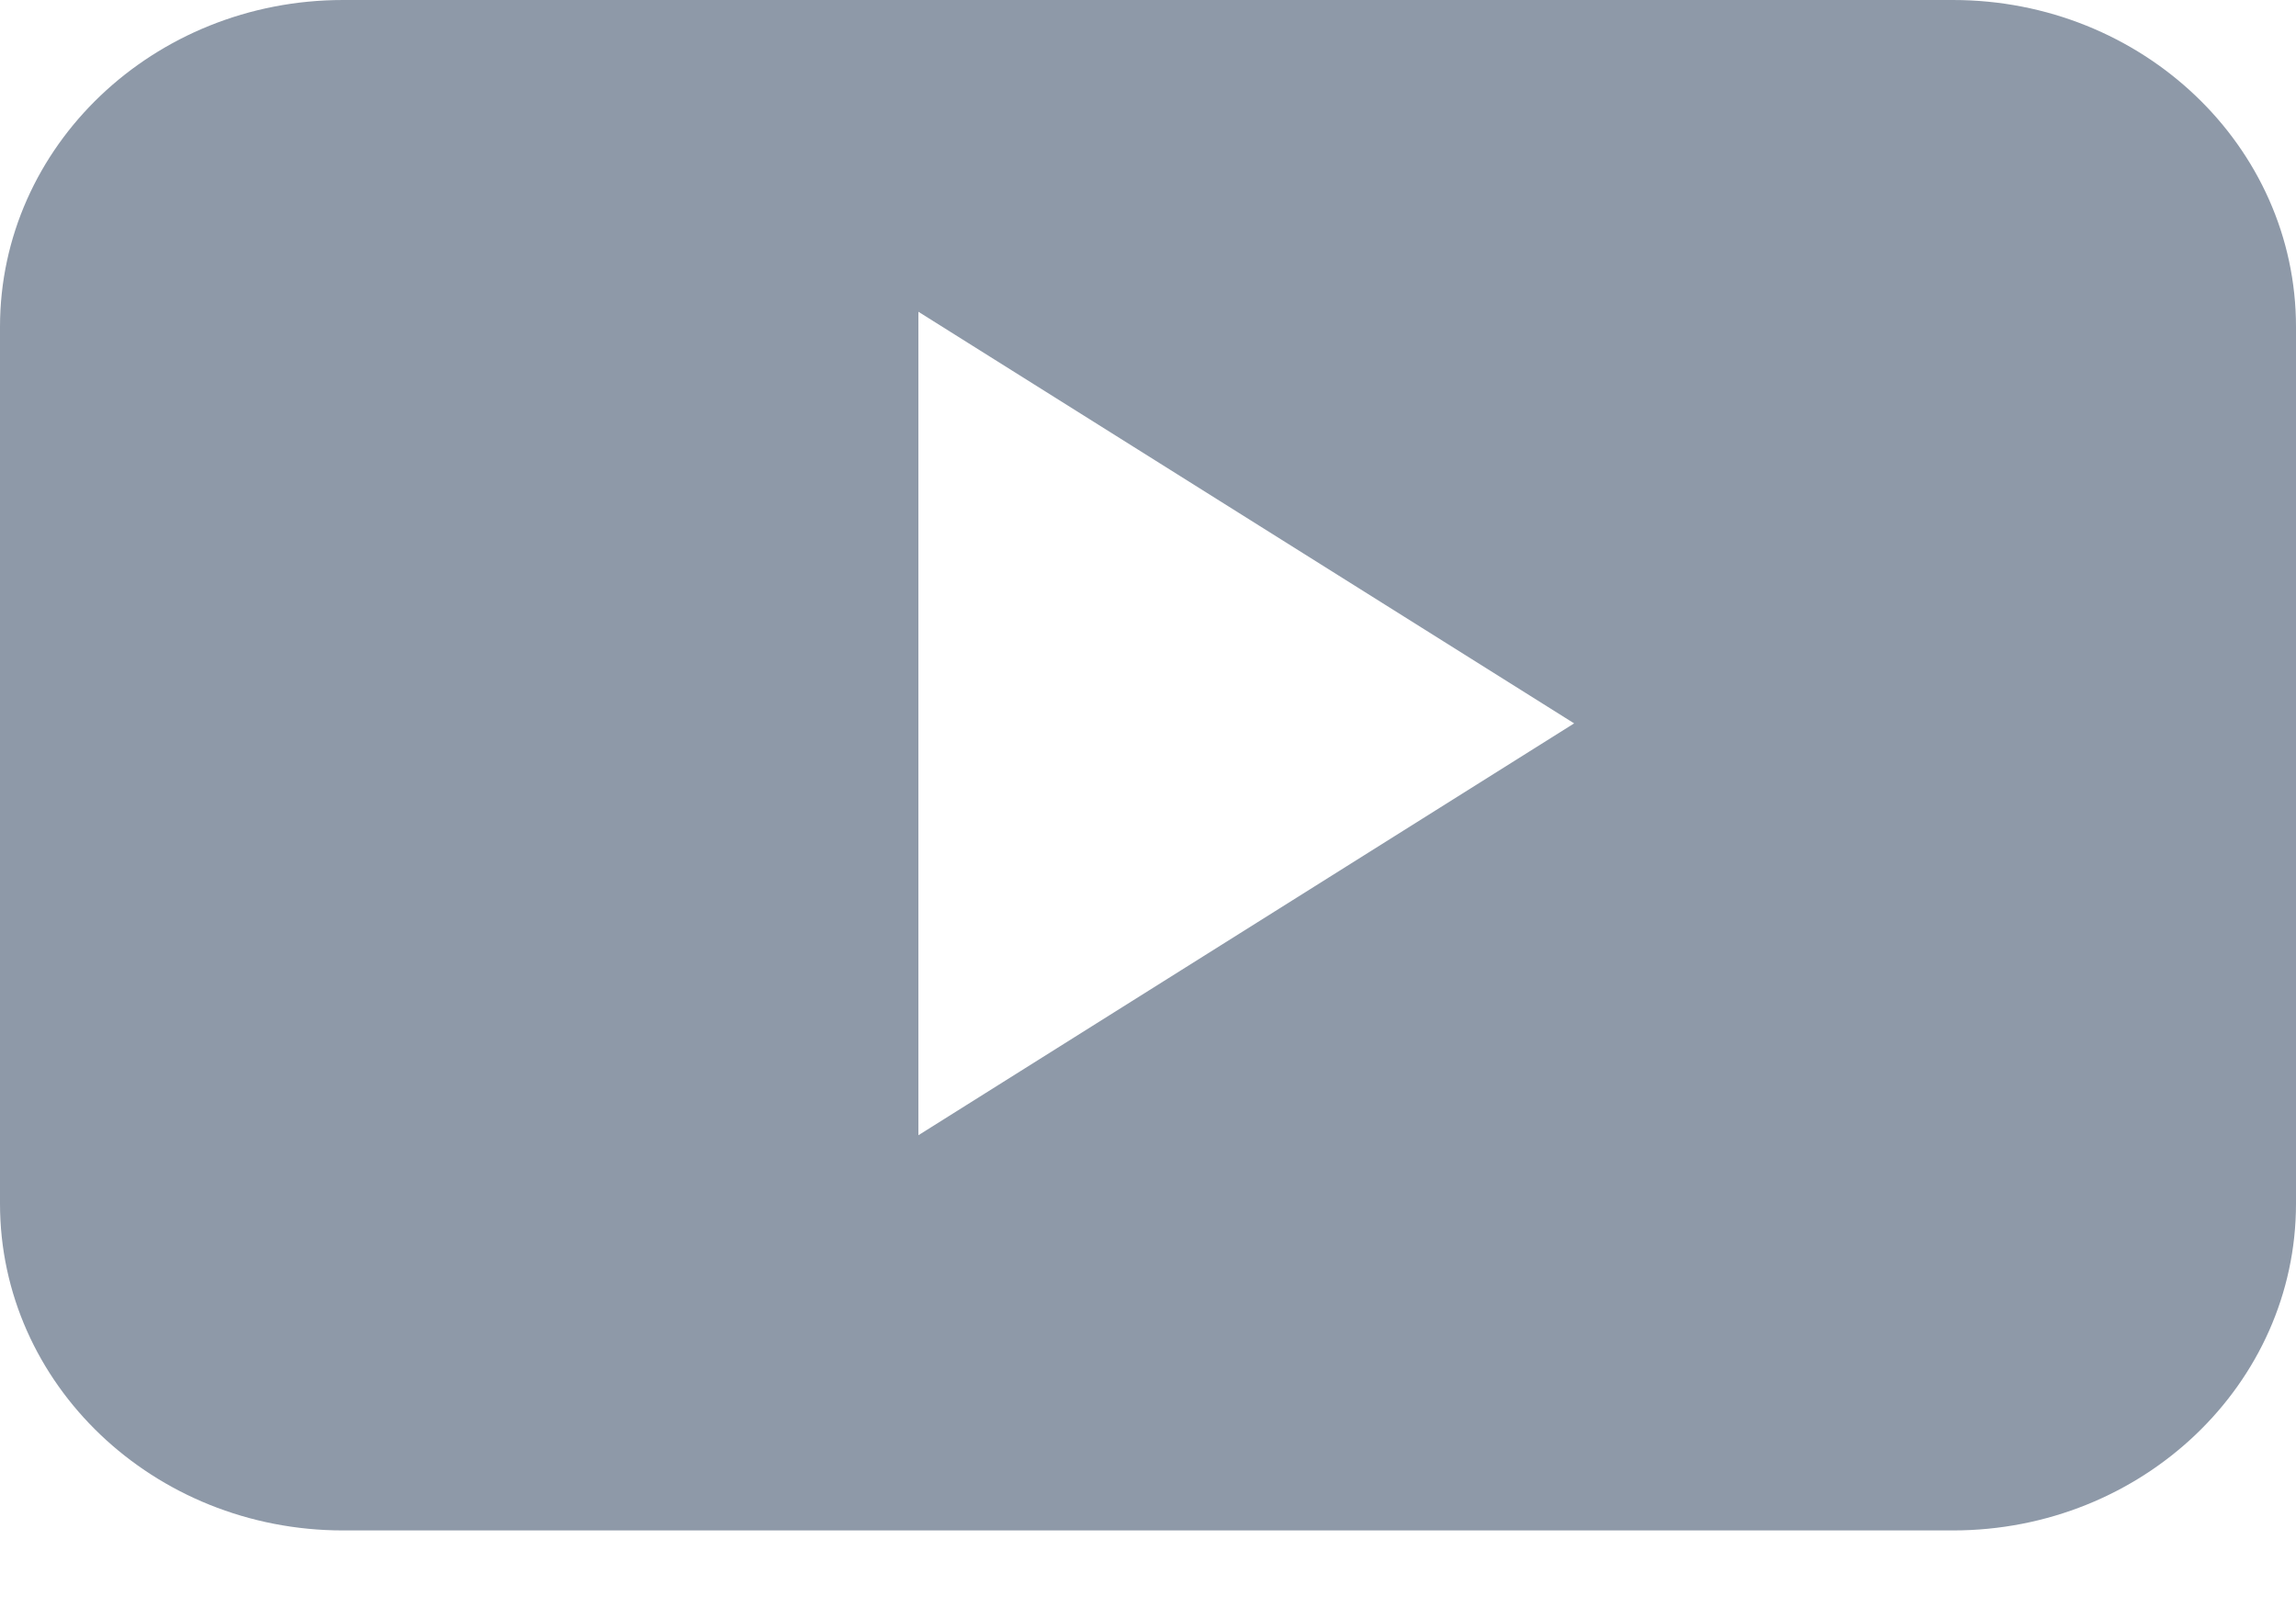 <svg width="20" height="14" viewBox="0 0 20 14" fill="none" xmlns="http://www.w3.org/2000/svg">
<path fill-rule="evenodd" clip-rule="evenodd" d="M20 2.848C20 1.274 18.662 0 17.011 0H2.989C1.337 0 0 1.274 0 2.848V10.486C0 12.059 1.338 13.333 2.989 13.333H17.011C18.662 13.333 20 12.059 20 10.486V2.848ZM8 9.89V2.716L13.712 6.302L8 9.89Z" fill="#8E99A8"/>
</svg>
